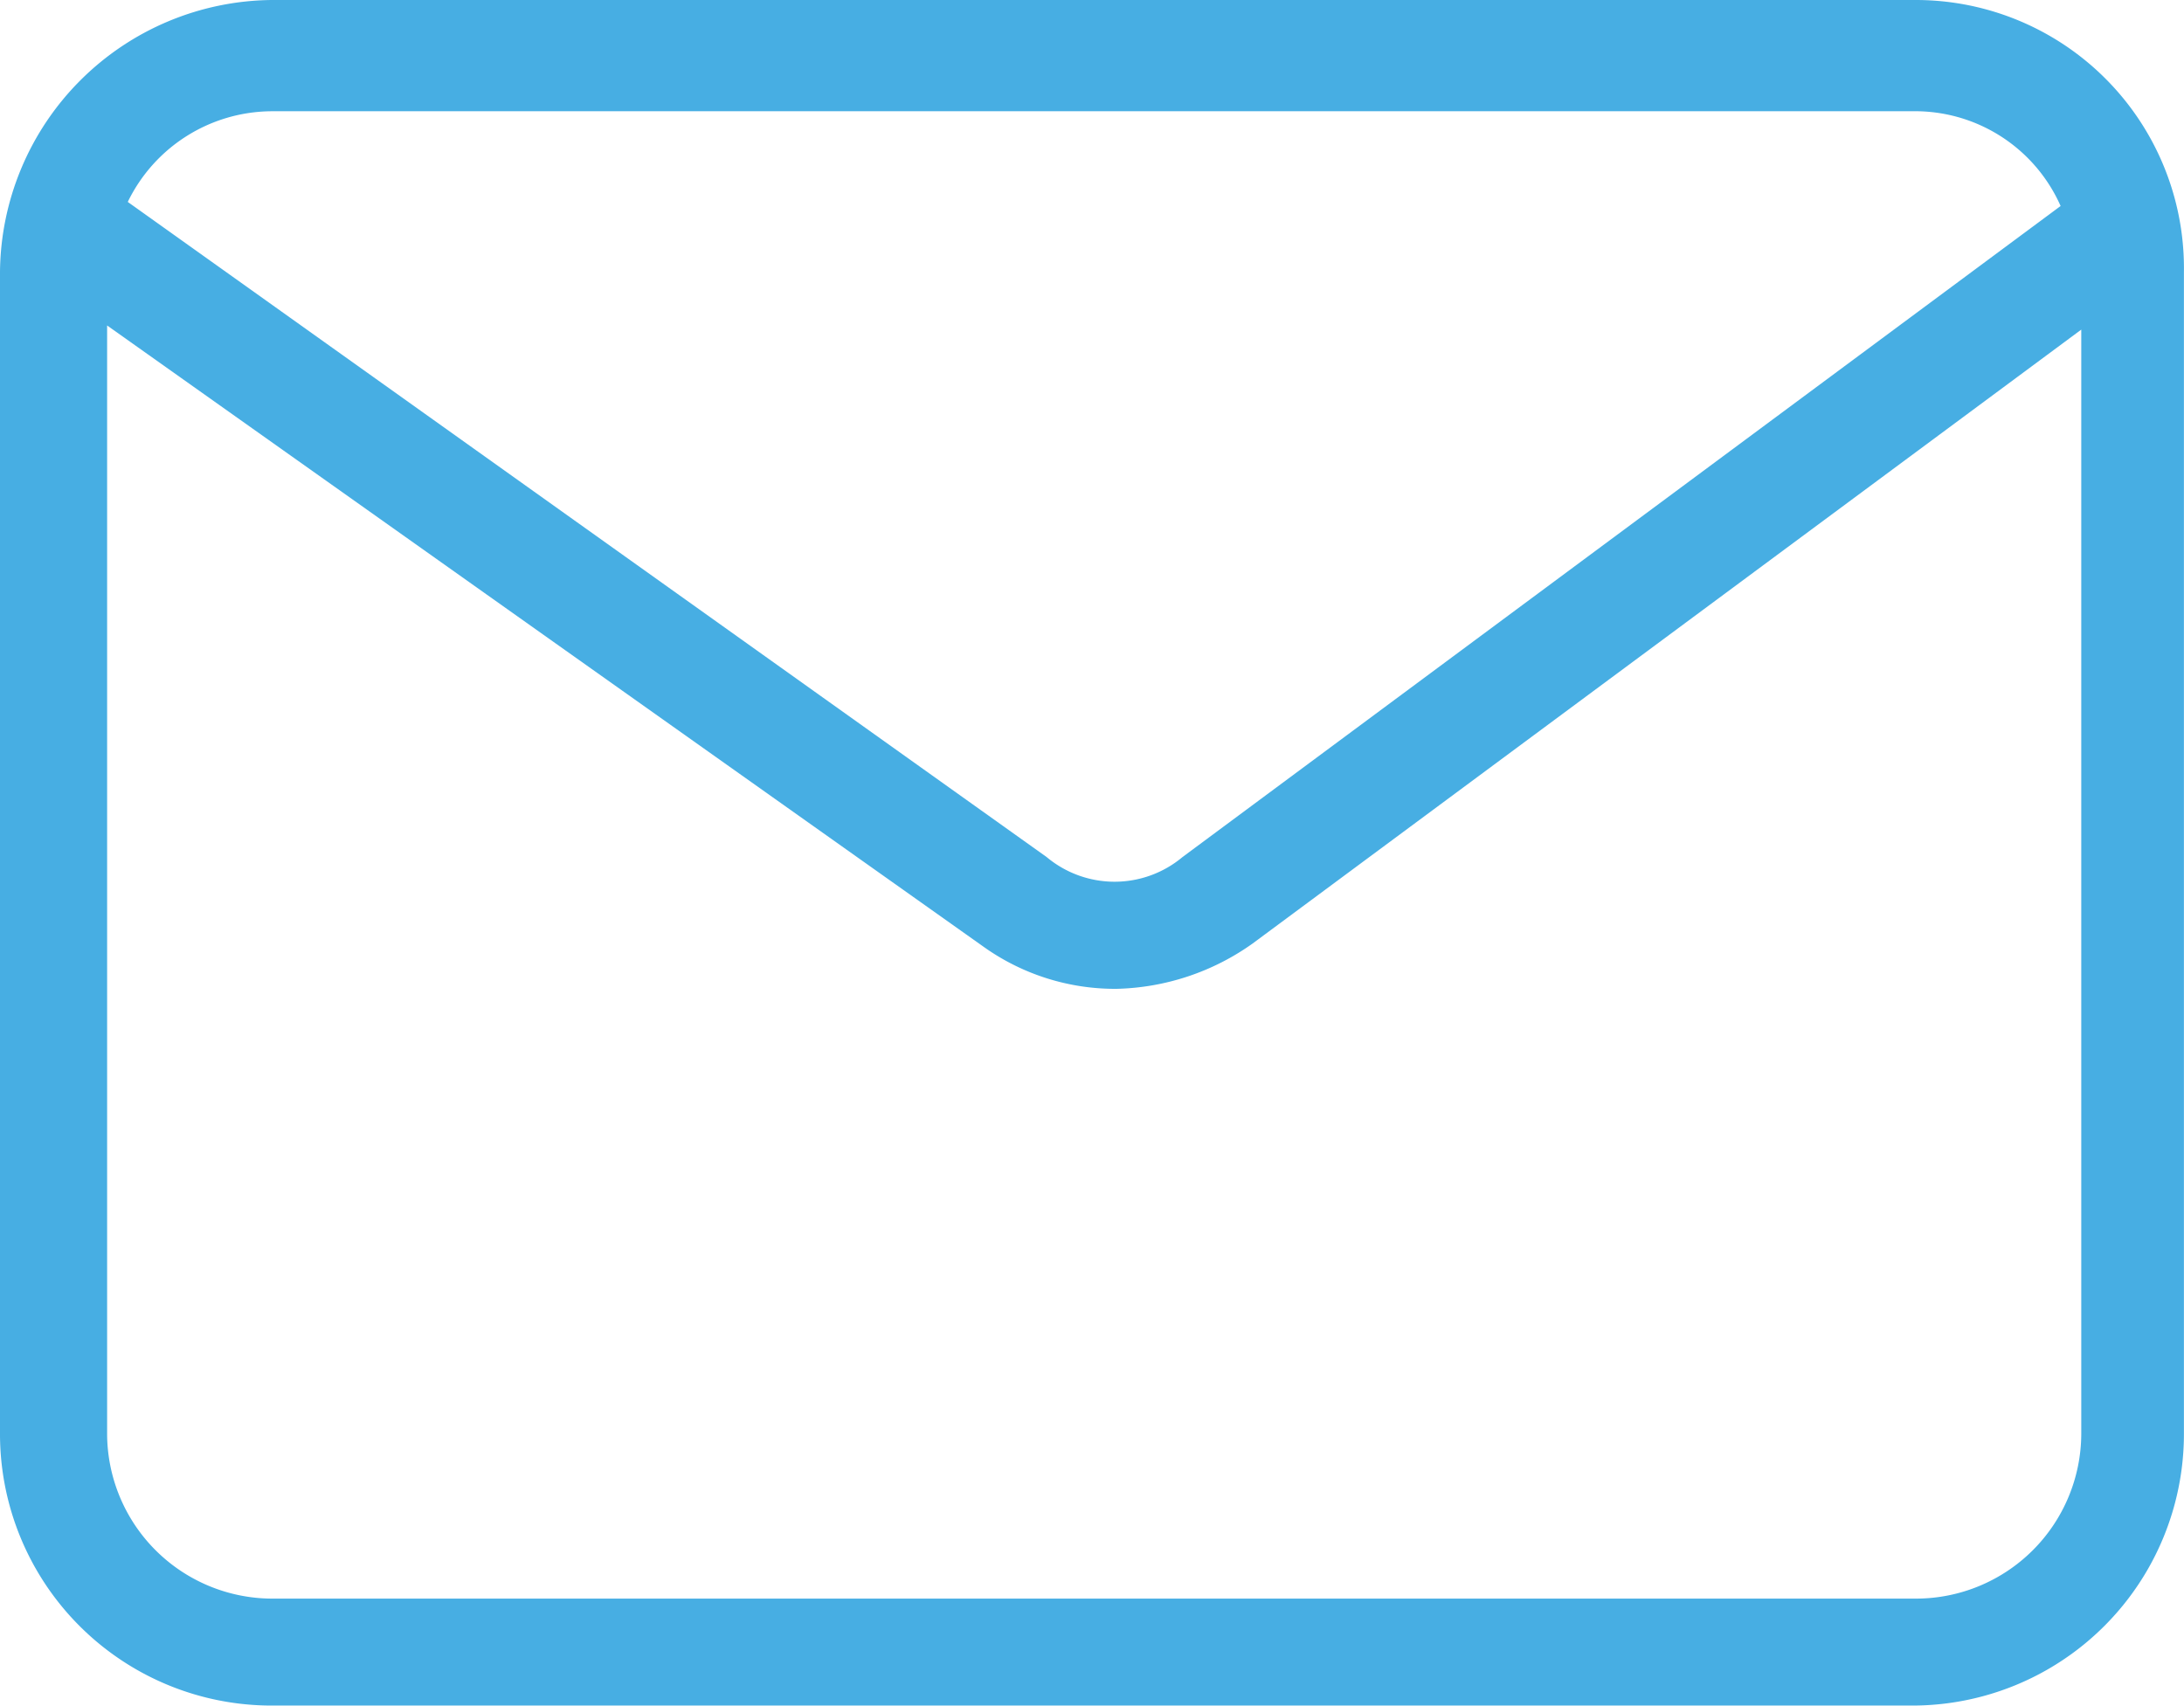 <svg xmlns="http://www.w3.org/2000/svg" width="27.913" height="21.803" viewBox="0 0 27.913 21.803">
  <path id="Tracé_47" data-name="Tracé 47" d="M24.489,0H3.476A3.507,3.507,0,0,0,0,3.476V18.327A3.472,3.472,0,0,0,3.476,21.8h20.96a3.472,3.472,0,0,0,3.476-3.476V3.476A3.428,3.428,0,0,0,24.489,0ZM3.476,1.422h20.96a2.034,2.034,0,0,1,1.9,1.211L15.114,10.954a1.353,1.353,0,0,1-1.738,0L1.633,2.581A2.055,2.055,0,0,1,3.476,1.422ZM24.489,20.433H3.476a2.113,2.113,0,0,1-2.107-2.107V4.16l11.217,7.952a2.894,2.894,0,0,0,1.685.527,3.12,3.12,0,0,0,1.738-.579L26.6,4.213V18.327A2.113,2.113,0,0,1,24.489,20.433Z" fill="#47aee3"/>
</svg>
